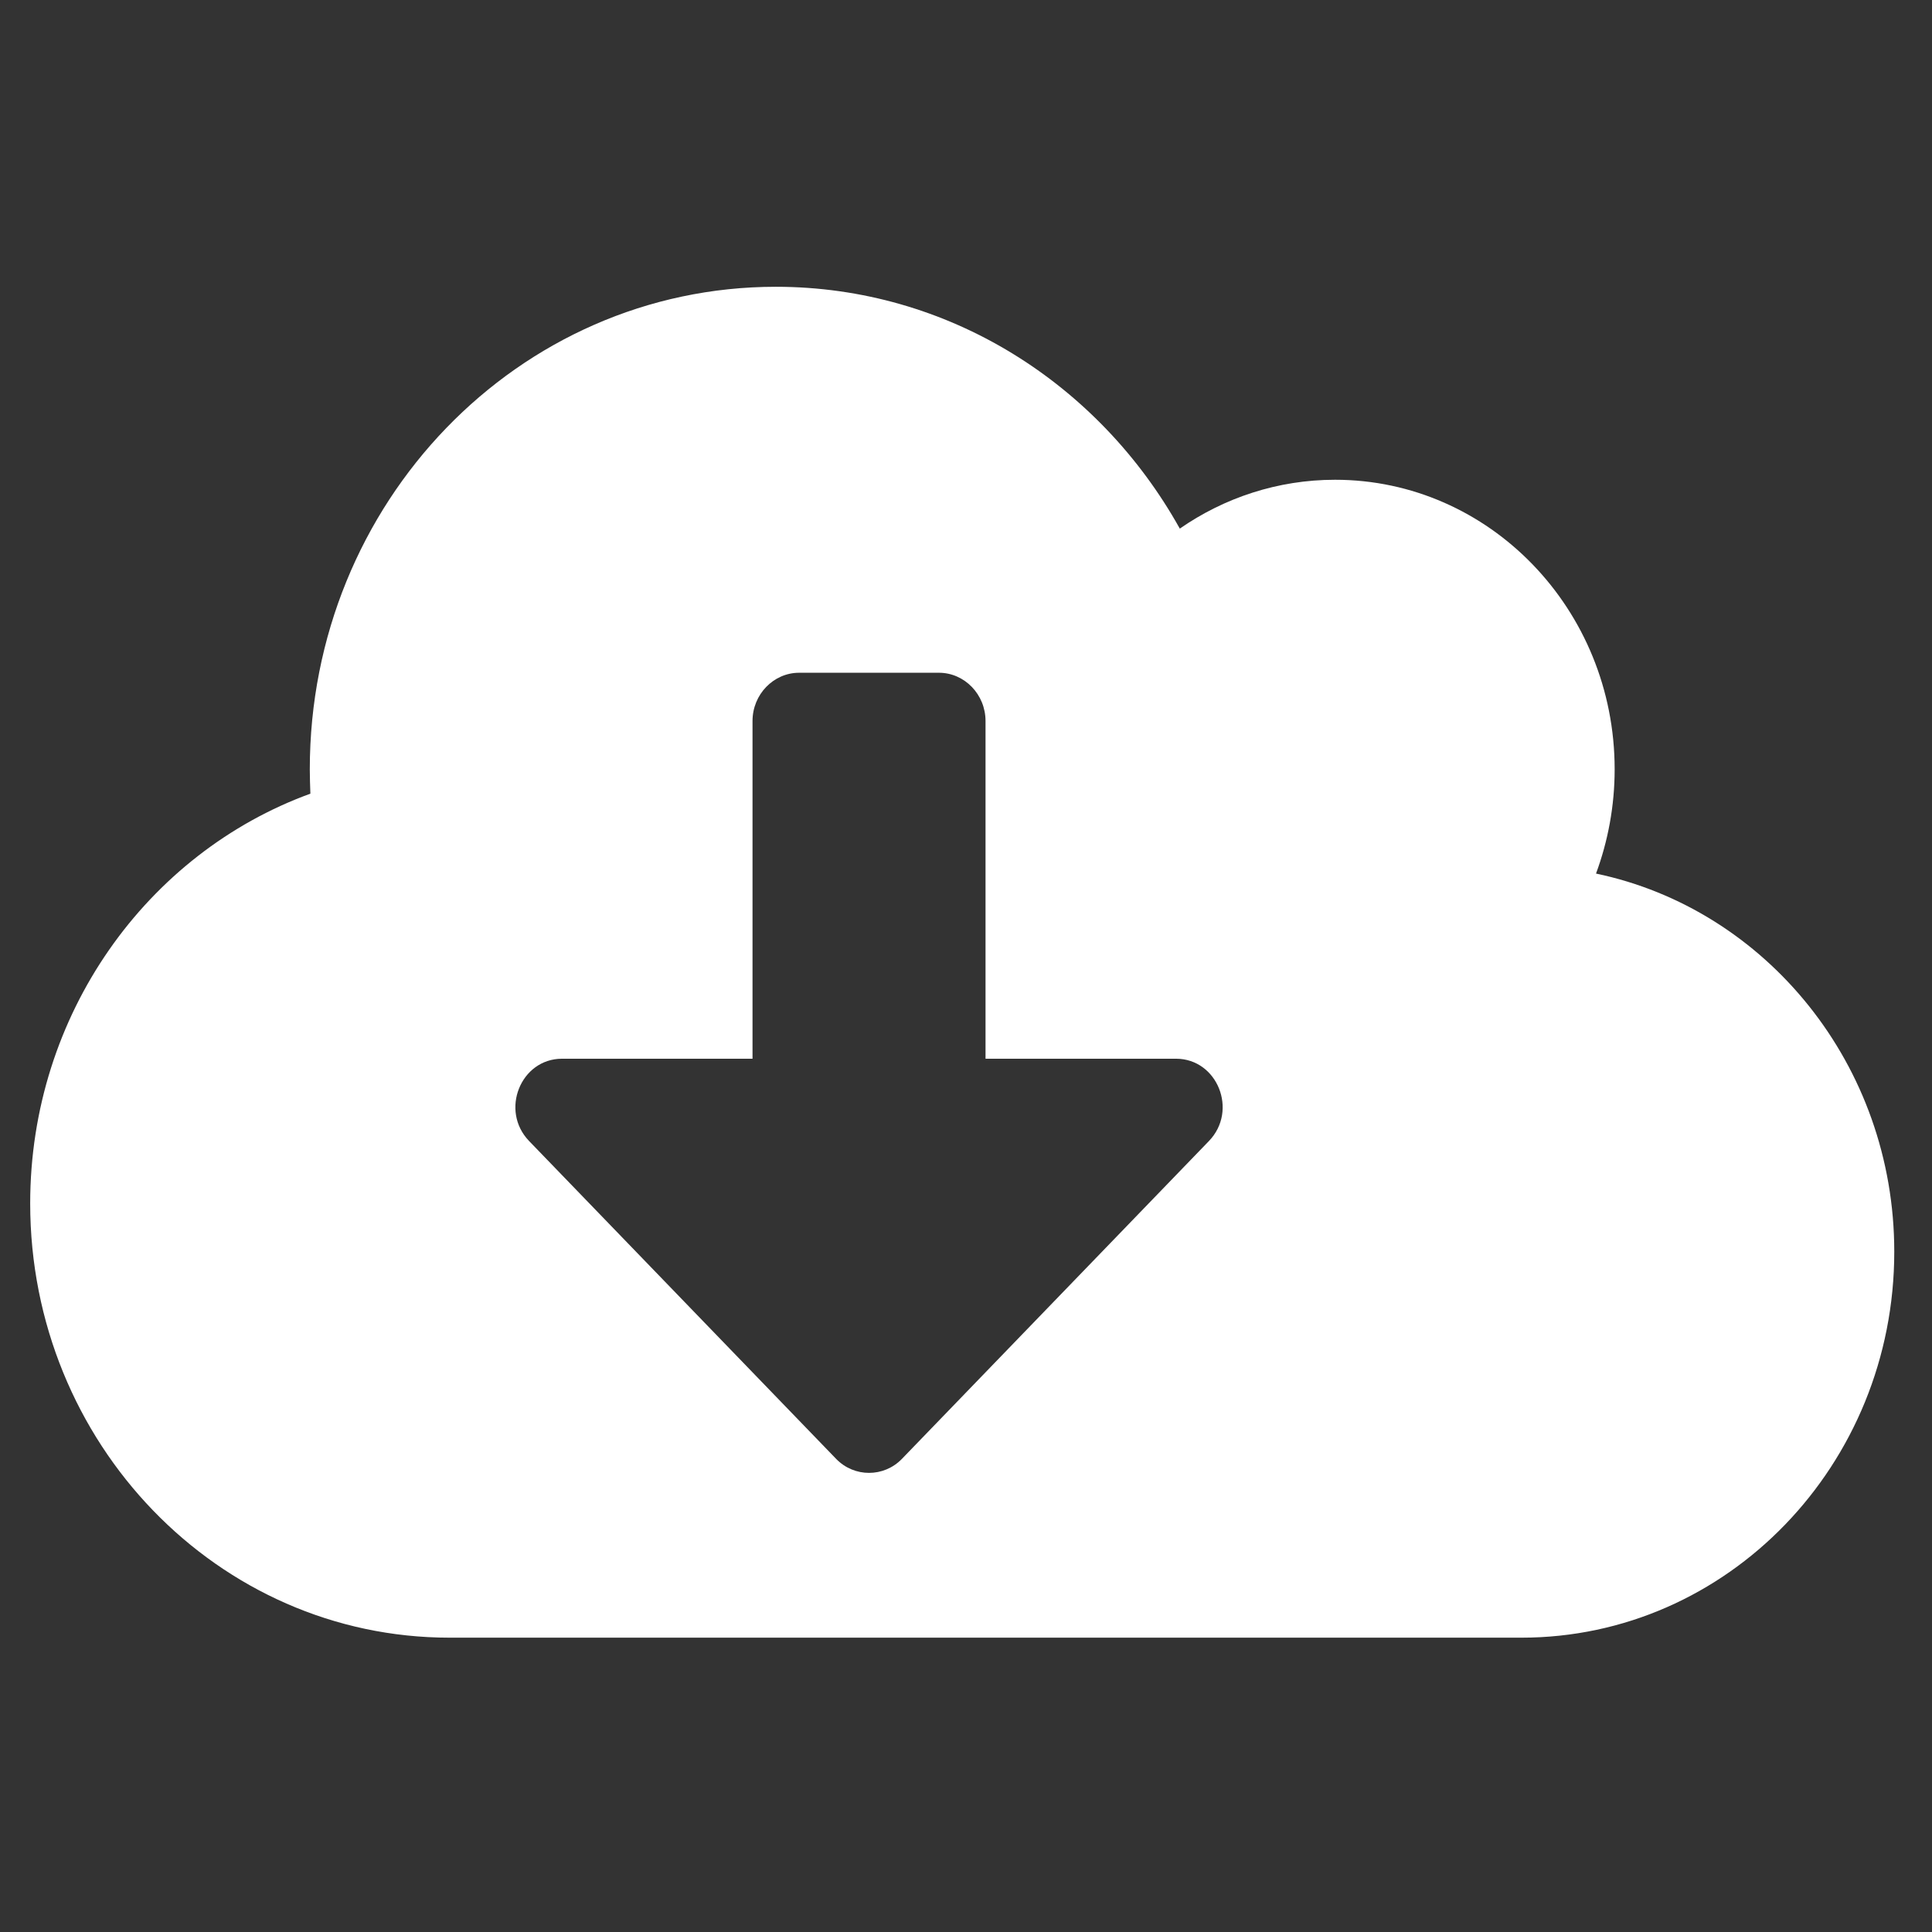 <svg width="256" height="256" viewBox="0 0 256 256" fill="none" xmlns="http://www.w3.org/2000/svg">
<rect x="0" y="0" width="256" height="256" fill="#333333" stroke="none"/>
<path d="M211.48 115.753C213.062 111.478 213.95 106.803 213.95 101.929C213.95 80.752 197.355 63.571 176.9 63.571C169.297 63.571 162.196 65.969 156.33 70.044C145.639 50.866 125.686 38 102.8 38C68.683 38 41.05 66.608 41.05 101.929C41.05 103.007 41.089 104.086 41.127 105.165C19.515 113.036 4 134.372 4 159.464C4 191.229 28.893 217 59.575 217H201.6C228.886 217 251 194.106 251 165.857C251 141.125 234.019 120.468 211.48 115.753ZM160.189 151.194L119.511 193.306C117.118 195.784 113.182 195.784 110.789 193.306L70.111 151.194C66.213 147.158 68.992 140.286 74.472 140.286H99.713V95.536C99.713 92.02 102.491 89.143 105.888 89.143H124.413C127.809 89.143 130.588 92.02 130.588 95.536V140.286H155.828C161.308 140.286 164.087 147.158 160.189 151.194Z" fill="white"/>
</svg>
